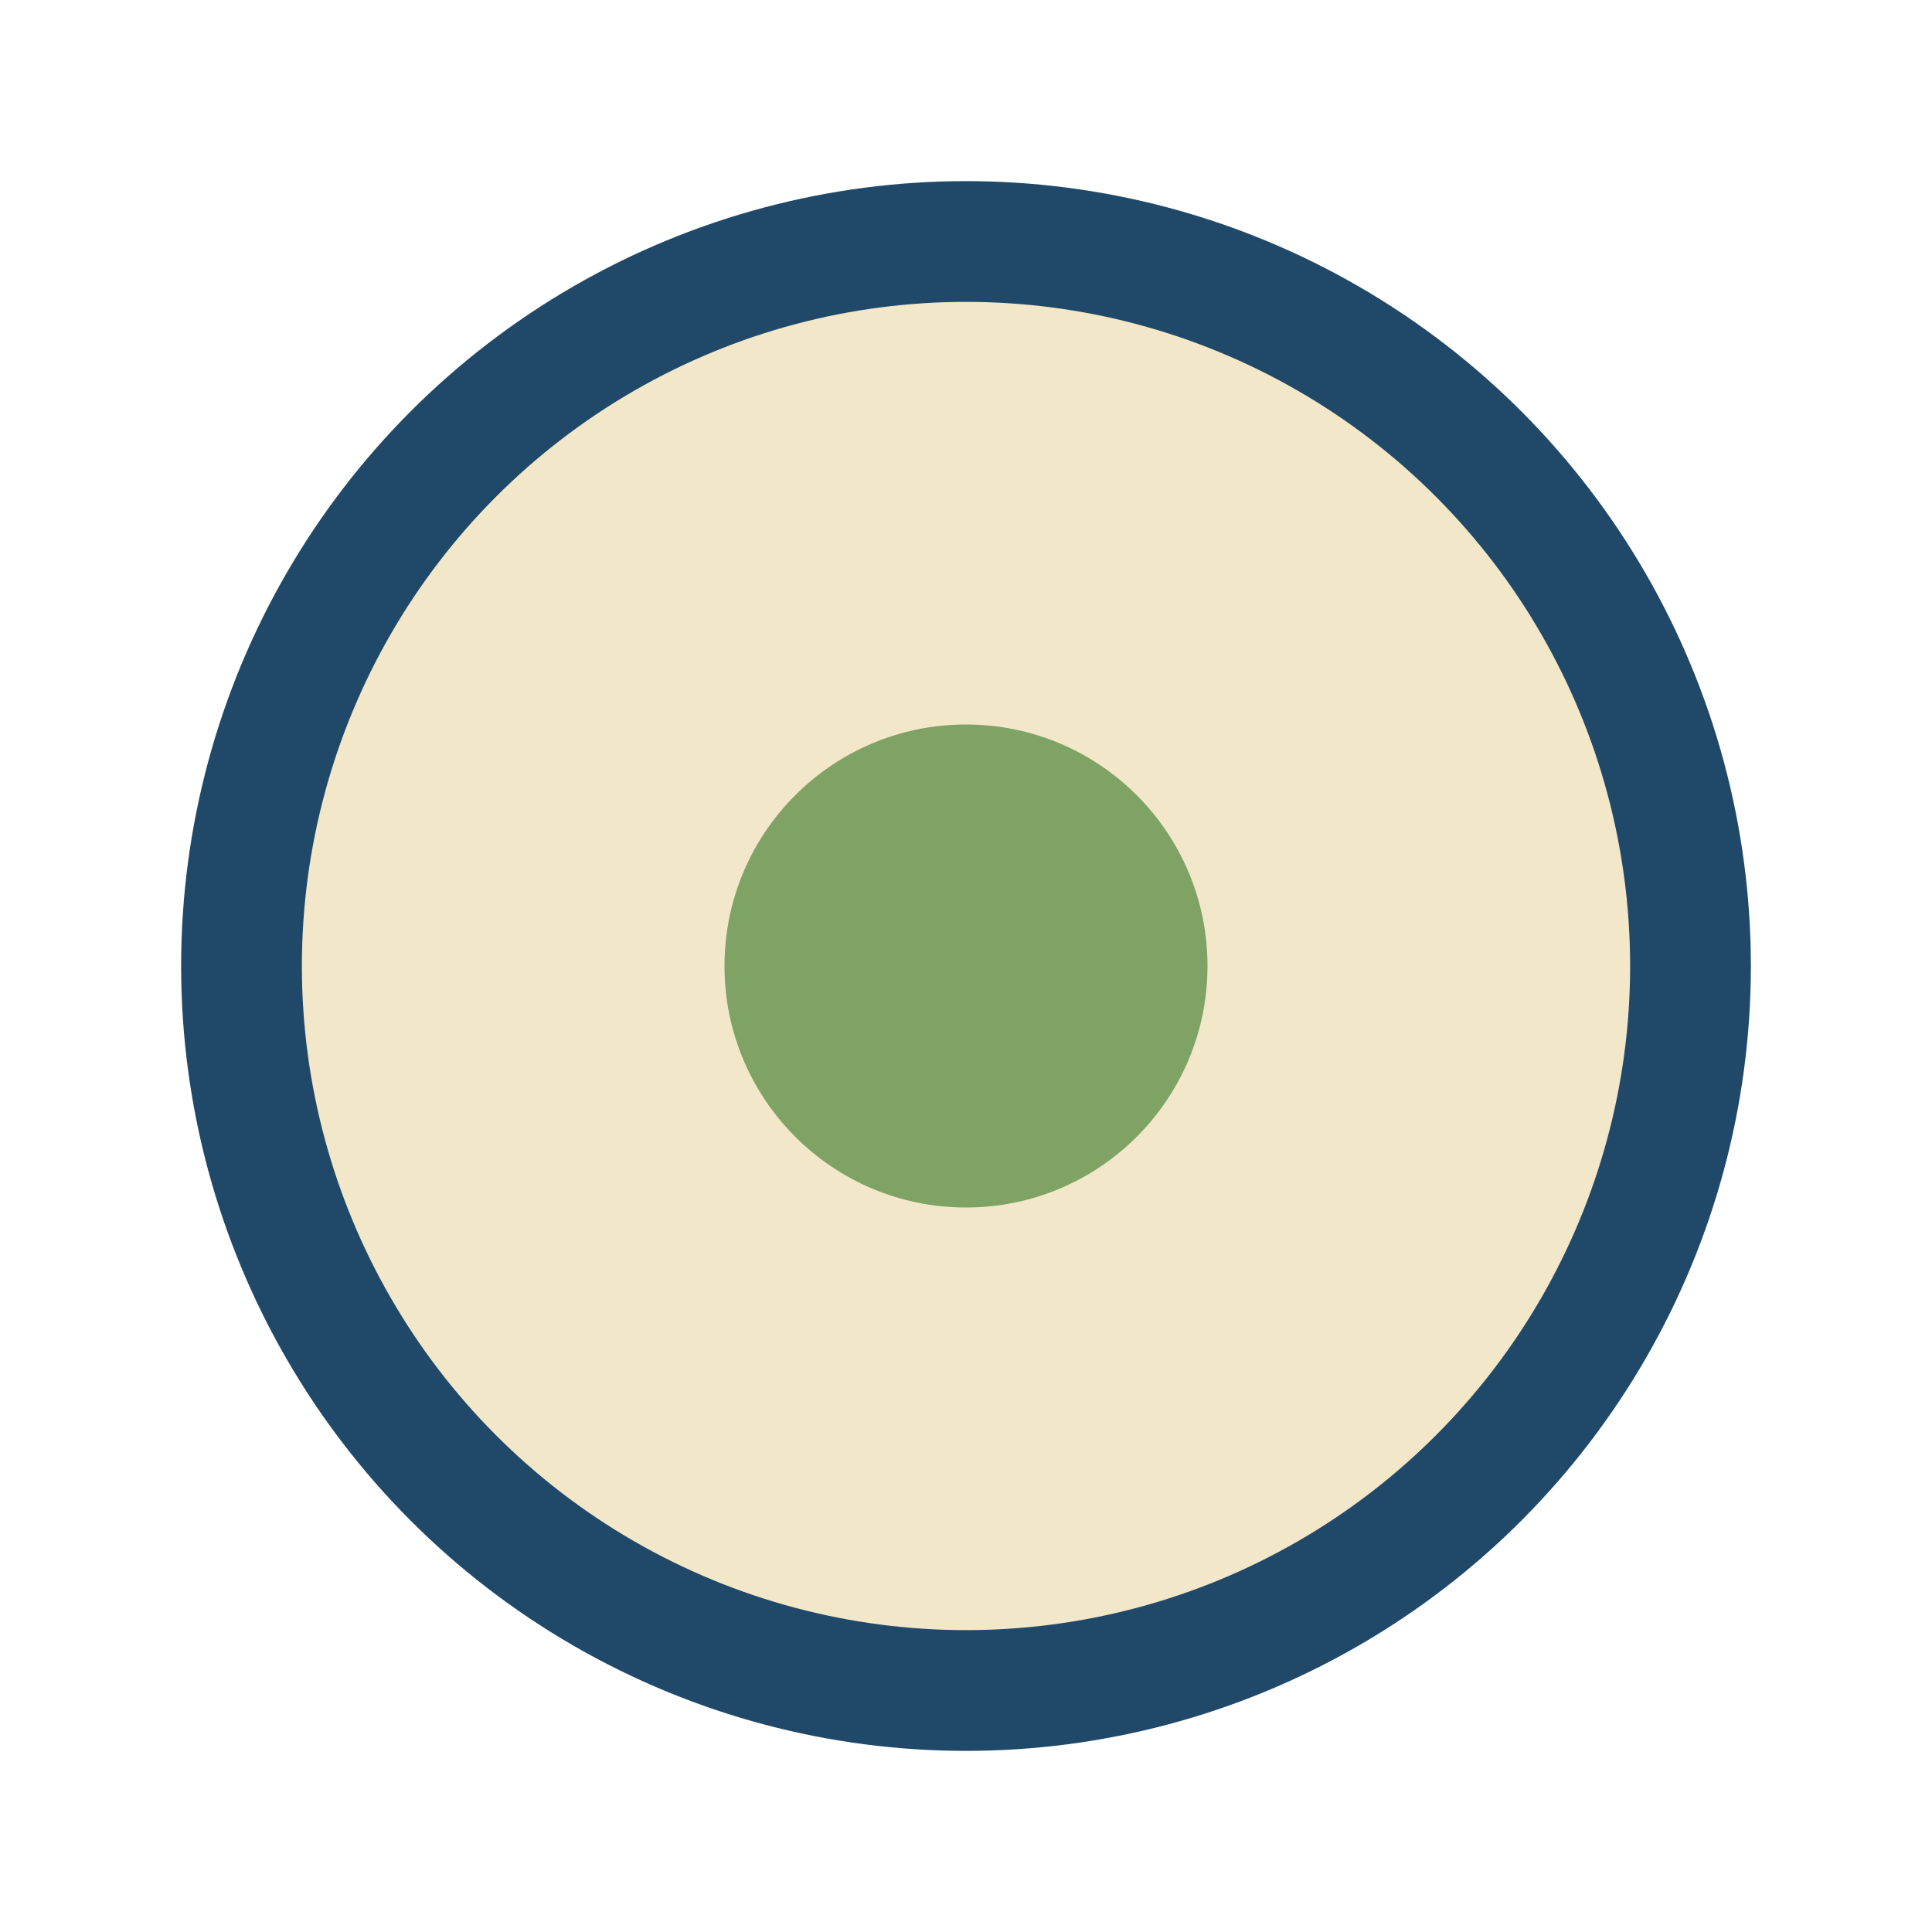 <?xml version="1.0" encoding="UTF-8"?>
<svg xmlns="http://www.w3.org/2000/svg" width="32" height="32" viewBox="0 0 32 32"><circle cx="16" cy="16" r="12" fill="#F2E7C9" stroke="#204969" stroke-width="2"/><circle cx="16" cy="16" r="4" fill="#7FA365"/></svg>